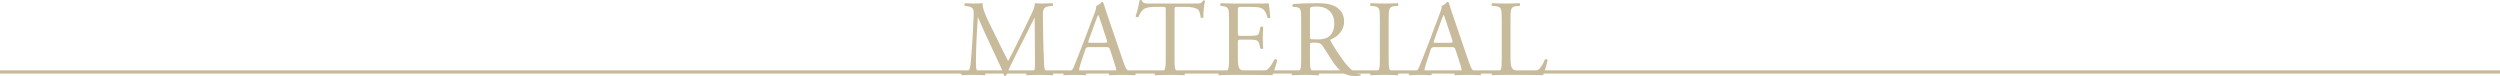 <?xml version="1.0" encoding="UTF-8"?><svg id="_レイヤー_2" xmlns="http://www.w3.org/2000/svg" width="388.675" height="11.82" viewBox="0 0 388.675 11.82"><defs><style>.cls-1{fill:#c8bb9b;}.cls-2{fill:none;stroke:#c8bb9b;stroke-miterlimit:10;stroke-width:.5px;}</style></defs><g id="_レイヤー_1-2"><path class="cls-1" d="m155.558,7.153c.386.791.755,1.564,1.158,2.305h.033c.453-.791.873-1.666,1.292-2.523l1.578-3.213c.755-1.531,1.241-2.456,1.274-3.225.571.05.924.051,1.261.051.42,0,.974-.018,1.495-.051.101.066.101.349.017.416l-.353.034c-1.059.101-1.193.42-1.177,1.598.034,1.783.051,4.895.186,7.317.05.841.033,1.295.823,1.362l.537.051c.101.101.084.353-.033.42-.689-.034-1.378-.056-1.982-.056-.588,0-1.344.022-2.031.056-.118-.084-.135-.319-.034-.42l.487-.051c.822-.084.822-.353.822-1.43l-.051-7.016h-.033c-.118.185-.756,1.529-1.091,2.185l-1.493,2.941c-.756,1.479-1.511,3.059-1.812,3.832-.034.05-.101.072-.168.072-.034,0-.117-.021-.151-.072-.285-.891-1.091-2.538-1.477-3.361l-1.51-3.244c-.353-.773-.705-1.647-1.074-2.42h-.033c-.067,1.042-.118,2.017-.176,2.996-.05,1.026-.117,2.523-.117,3.953,0,1.245.101,1.514.756,1.564l.638.051c.118.101.101.37-.017.42-.571-.034-1.226-.056-1.863-.056-.536,0-1.14.022-1.71.056-.101-.084-.135-.336-.034-.42l.369-.051c.704-.101.939-.202,1.04-1.379.101-1.11.185-2.035.289-3.701.084-1.396.151-2.826.186-3.751.033-1.06-.102-1.312-1.126-1.447l-.269-.034c-.084-.1-.067-.349.067-.416.504.033.907.051,1.327.051.387,0,.841-.001,1.395-.051-.067.651.353,1.694.872,2.771l1.913,3.886Z"/><path class="cls-1" d="m172.586,7.746c-.118-.37-.186-.42-.689-.42h-2.537c-.42,0-.521.051-.638.403l-.589,1.765c-.252.756-.369,1.21-.369,1.395,0,.202.084.303.487.336l.555.051c.117.084.117.353-.034.42-.437-.034-.958-.039-1.747-.056-.555,0-1.159.039-1.613.056-.101-.067-.134-.336-.033-.42l.555-.051c.402-.033.772-.218,1.008-.823.303-.773.772-1.865,1.479-3.745l1.714-4.538c.235-.605.336-.924.285-1.193.403-.118.689-.42.874-.639.101,0,.219.034.252.151.219.74.487,1.513.739,2.252l2.302,6.754c.487,1.445.706,1.697,1.429,1.781l.453.051c.117.084.084.353,0,.42-.688-.034-1.277-.056-2.033-.056-.807,0-1.444.039-1.932.056-.135-.067-.151-.336-.034-.42l.487-.051c.354-.033.588-.134.588-.302,0-.185-.084-.487-.218-.891l-.739-2.285Zm-3.327-1.494c-.135.386-.117.403.353.403h2.067c.487,0,.521-.067.369-.521l-.907-2.74c-.135-.403-.285-.857-.387-1.059h-.033c-.051.084-.219.487-.403.991l-1.059,2.925Z"/><path class="cls-1" d="m182.607,9.122c0,1.766.034,2.018,1.012,2.102l.539.051c.102.067.067.37-.034.42-.96-.034-1.533-.056-2.201-.056s-1.257.022-2.332.056c-.101-.05-.134-.336,0-.42l.605-.051c.957-.084,1.041-.336,1.041-2.102V1.607c0-.521,0-.538-.504-.538h-.924c-.723,0-1.646.034-2.066.42-.403.37-.571.74-.756,1.16-.135.101-.37.017-.438-.118.27-.757.521-1.829.639-2.5.051-.034.269-.05.319,0,.101.538.655.521,1.428.521h6.807c.91,0,1.061-.034,1.31-.471.083-.033.269-.017.302.051-.185.686-.302,2.046-.252,2.552-.066.134-.349.134-.433.034-.05-.42-.168-1.042-.421-1.229-.388-.286-1.028-.42-1.955-.42h-1.196c-.506,0-.489.017-.489.572v7.481Z"/><path class="cls-1" d="m191.08,3.07c0-1.75-.034-2.002-1.025-2.12l-.269-.034c-.101-.067-.067-.37.033-.421.723.034,1.294.051,1.979.058h3.155c1.075,0,2.066,0,2.268-.058.102.286.202,1.498.27,2.239-.067.101-.336.134-.42.034-.252-.791-.403-1.379-1.277-1.598-.353-.084-.891-.101-1.63-.101h-1.209c-.504,0-.504.034-.504.673v3.364c0,.471.05.471.554.471h.975c.706,0,1.227-.034,1.429-.101.201-.067.318-.168.402-.588l.135-.69c.084-.101.369-.101.437.017,0,.403-.062,1.06-.062,1.697,0,.604.062,1.243.062,1.612-.067.118-.353.118-.437.017l-.151-.655c-.067-.302-.185-.554-.521-.638-.235-.067-.639-.084-1.294-.084h-.975c-.504,0-.554.017-.554.454v2.369c0,.891.05,1.462.319,1.748.201.202.554.386,2.032.386,1.294,0,1.781-.067,2.15-.252.303-.168.756-.756,1.193-1.63.117-.084.353-.033.42.118-.118.588-.538,1.881-.756,2.331-1.513-.034-3.008-.05-4.503-.05h-1.509c-.718,0-1.289.017-2.28.057-.101-.05-.135-.319-.034-.423l.555-.05c.958-.084,1.042-.336,1.042-2.1V3.07Z"/><path class="cls-1" d="m202.291,3.081c0-1.597-.051-1.883-.739-1.967l-.538-.067c-.117-.083-.117-.35.017-.417.941-.083,2.096-.133,3.74-.133,1.042,0,2.033.083,2.806.5.805.42,1.391,1.177,1.391,2.354,0,1.597-1.256,2.471-2.096,2.807-.084.101,0,.268.084.402,1.342,2.168,2.23,3.513,3.372,4.472.286.252.706.437,1.16.471.084.034.101.168.017.235-.151.05-.42.084-.739.084-1.428,0-2.283-.42-3.474-2.112-.437-.624-1.126-1.786-1.646-2.543-.253-.371-.521-.539-1.193-.539-.757,0-.79.017-.79.371v2.122c0,1.769.033,1.971,1.008,2.105l.354.051c.101.084.067.37-.034.42-.756-.034-1.327-.056-1.996-.056-.701,0-1.307.022-2.096.056-.101-.05-.135-.302-.034-.42l.42-.051c.975-.118,1.009-.337,1.009-2.105V3.081Zm1.37,2.404c0,.303,0,.487.05.555.051.05.303.084,1.16.084.605,0,1.244-.067,1.731-.437.453-.353.84-.941.84-2.084,0-1.328-.823-2.589-2.689-2.589-1.042,0-1.092.067-1.092.538v3.934Z"/><path class="cls-1" d="m214.527,3.099c0-1.783-.034-2.069-1.025-2.153l-.42-.034c-.101-.066-.067-.366.034-.416.84.033,1.411.051,2.112.051.669,0,1.24-.018,2.08-.051.101.05.134.349.033.416l-.42.034c-.991.084-1.024.37-1.024,2.153v5.988c0,1.783.033,2.019,1.024,2.136l.42.051c.101.067.067.37-.033.42-.84-.034-1.411-.056-2.08-.056-.701,0-1.272.022-2.112.056-.102-.05-.135-.319-.034-.42l.42-.051c.991-.118,1.025-.353,1.025-2.136V3.099Z"/><path class="cls-1" d="m226.29,7.746c-.118-.37-.186-.42-.689-.42h-2.537c-.42,0-.521.051-.638.403l-.589,1.765c-.252.756-.369,1.21-.369,1.395,0,.202.084.303.487.336l.555.051c.117.084.117.353-.034.42-.437-.034-.958-.039-1.747-.056-.555,0-1.159.039-1.613.056-.101-.067-.134-.336-.033-.42l.555-.051c.402-.033.772-.218,1.008-.823.303-.773.772-1.865,1.479-3.745l1.714-4.538c.235-.605.336-.924.285-1.193.403-.118.689-.42.874-.639.101,0,.219.034.252.151.219.74.487,1.513.739,2.252l2.302,6.754c.487,1.445.706,1.697,1.429,1.781l.453.051c.117.084.084.353,0,.42-.688-.034-1.277-.056-2.033-.056-.807,0-1.444.039-1.932.056-.135-.067-.151-.336-.034-.42l.487-.051c.354-.033.588-.134.588-.302,0-.185-.084-.487-.218-.891l-.739-2.285Zm-3.327-1.494c-.135.386-.117.403.353.403h2.067c.487,0,.521-.067.369-.521l-.907-2.74c-.135-.403-.285-.857-.387-1.059h-.033c-.051.084-.219.487-.403.991l-1.059,2.925Z"/><path class="cls-1" d="m233.472,3.065c0-1.766-.034-2.035-1.093-2.119l-.42-.034c-.101-.066-.066-.366.034-.416.94.033,1.512.051,2.18.051.652,0,1.223-.018,2.063-.051.101.05.134.349.033.416l-.403.034c-.991.084-1.024.353-1.024,2.119v5.853c0,1.059.05,1.497.353,1.816.185.185.504.387,1.831.387,1.428,0,1.781-.067,2.05-.218.336-.202.772-.808,1.108-1.665.102-.084.42-.017.42.101,0,.185-.47,1.899-.705,2.349-.856-.034-2.453-.05-4.184-.05h-1.542c-.701,0-1.239.017-2.18.057-.101-.05-.135-.319-.034-.423l.504-.05c.975-.101,1.009-.336,1.009-2.102V3.065Z"/><line class="cls-2" y1="11.189" x2="388.675" y2="11.189"/></g></svg>